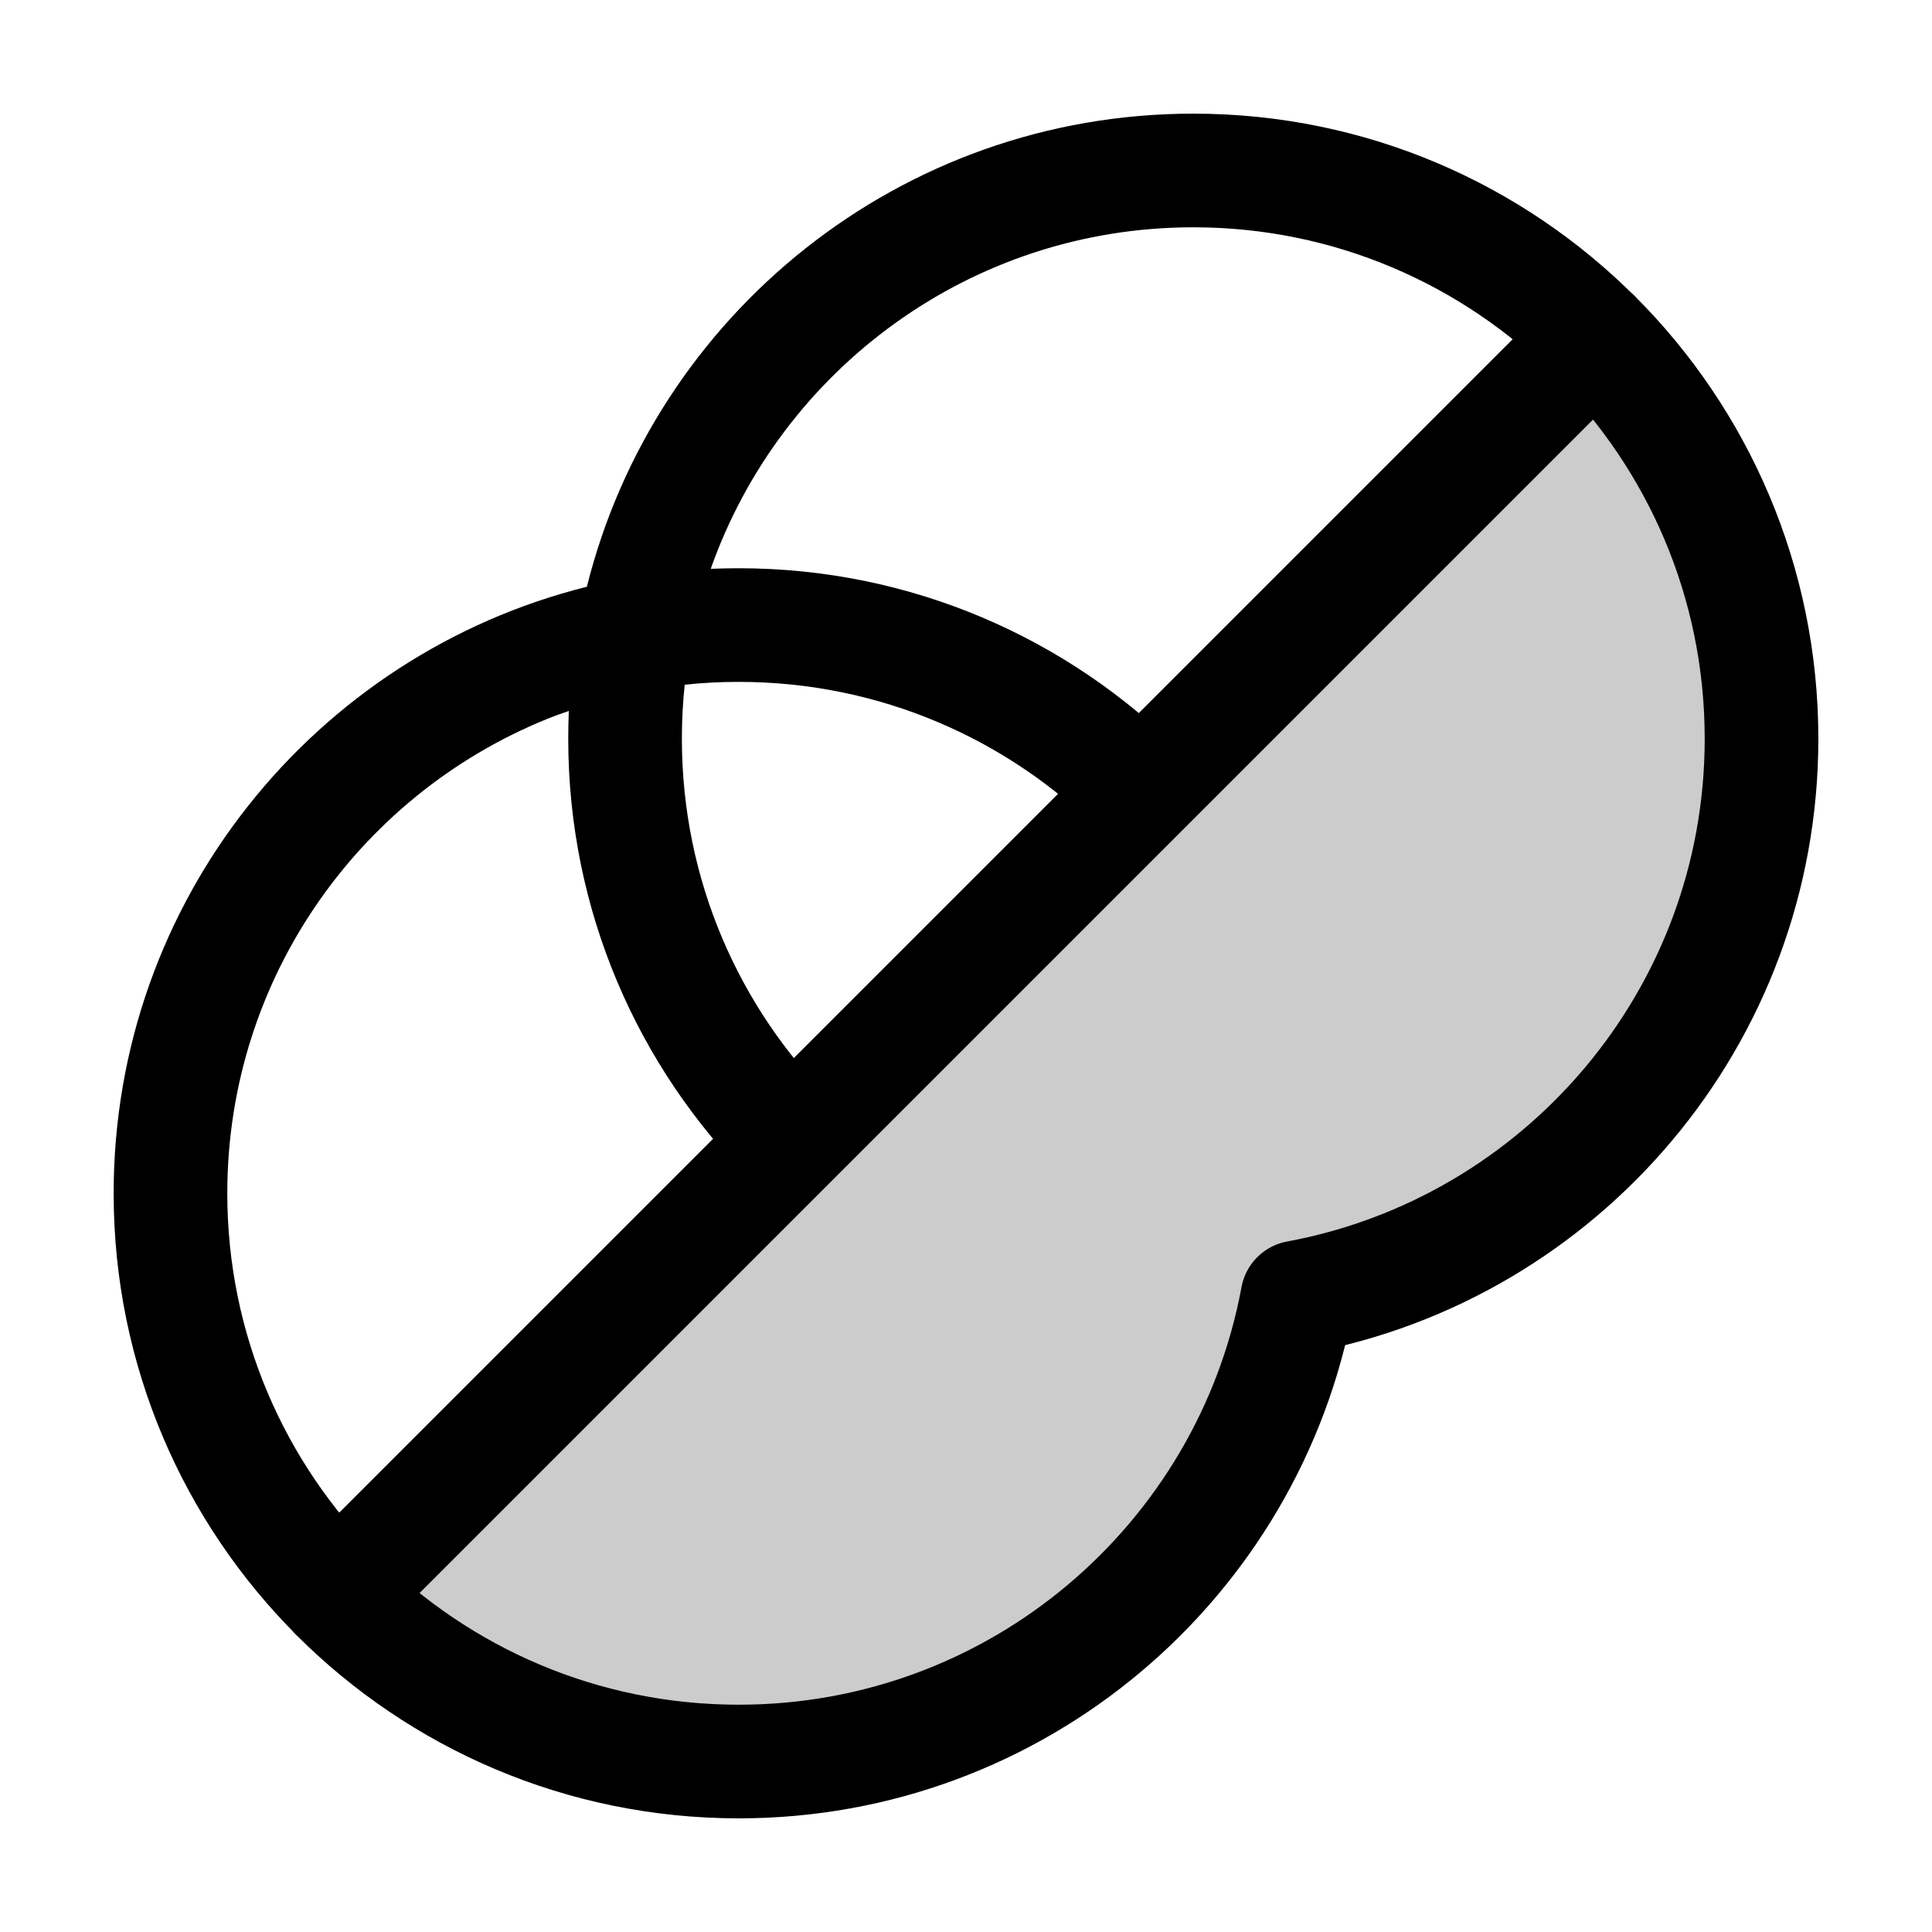 <?xml version="1.0" encoding="UTF-8"?>
<svg width="17px" height="17px" viewBox="0 0 17 17" version="1.1" xmlns="http://www.w3.org/2000/svg" xmlns:xlink="http://www.w3.org/1999/xlink">
    <title>Mac/Monochrome/17x17/img.circles.flatten.17</title>
    <g id="Mac/Monochrome/17x17/img.circles.flatten.17" stroke="none" stroke-width="1" fill="none" fill-rule="evenodd">
        <g id="Group" transform="translate(1, 1)" fill="#000000">
            <path d="M14.5,5.5 C14.5,7.949 12.74,9.986 10.416,10.416 C9.986,12.74 7.949,14.5 5.5,14.5 C4.12,14.5 2.87,13.941 1.965,13.037 L13.037,1.965 C13.941,2.87 14.5,4.12 14.5,5.5 Z" id="Combined-Shape" stroke="#000000" fill-opacity="0.2" stroke-linejoin="round"></path>
            <path d="M9.5,-7.10542736e-15 C11.019,-7.10542736e-15 12.395,0.616 13.39,1.612 L12.683,2.319 C11.869,1.504 10.743,1 9.5,1 C7.539,1 5.871,2.255 5.254,4.005 C5.337,4.002 5.418,4 5.5,4 C7.019,4 8.395,4.616 9.39,5.612 L8.683,6.319 C7.869,5.504 6.743,5 5.5,5 C5.34,5 5.181,5.008 5.025,5.025 C5.008,5.181 5,5.34 5,5.5 C5,6.743 5.504,7.869 6.319,8.683 L5.612,9.39 C4.616,8.395 4,7.019 4,5.5 C4,5.418 4.002,5.337 4.005,5.256 L3.888,5.297 C2.199,5.946 1,7.583 1,9.5 C1,10.743 1.504,11.869 2.319,12.683 L1.612,13.39 C0.616,12.395 -9.23705556e-14,11.019 -9.23705556e-14,9.5 C-9.23705556e-14,6.923 1.772,4.76 4.164,4.163 C4.76,1.772 6.923,-7.10542736e-15 9.5,-7.10542736e-15 Z" id="Combined-Shape" fill-rule="nonzero"></path>
        </g>
    </g>
</svg>